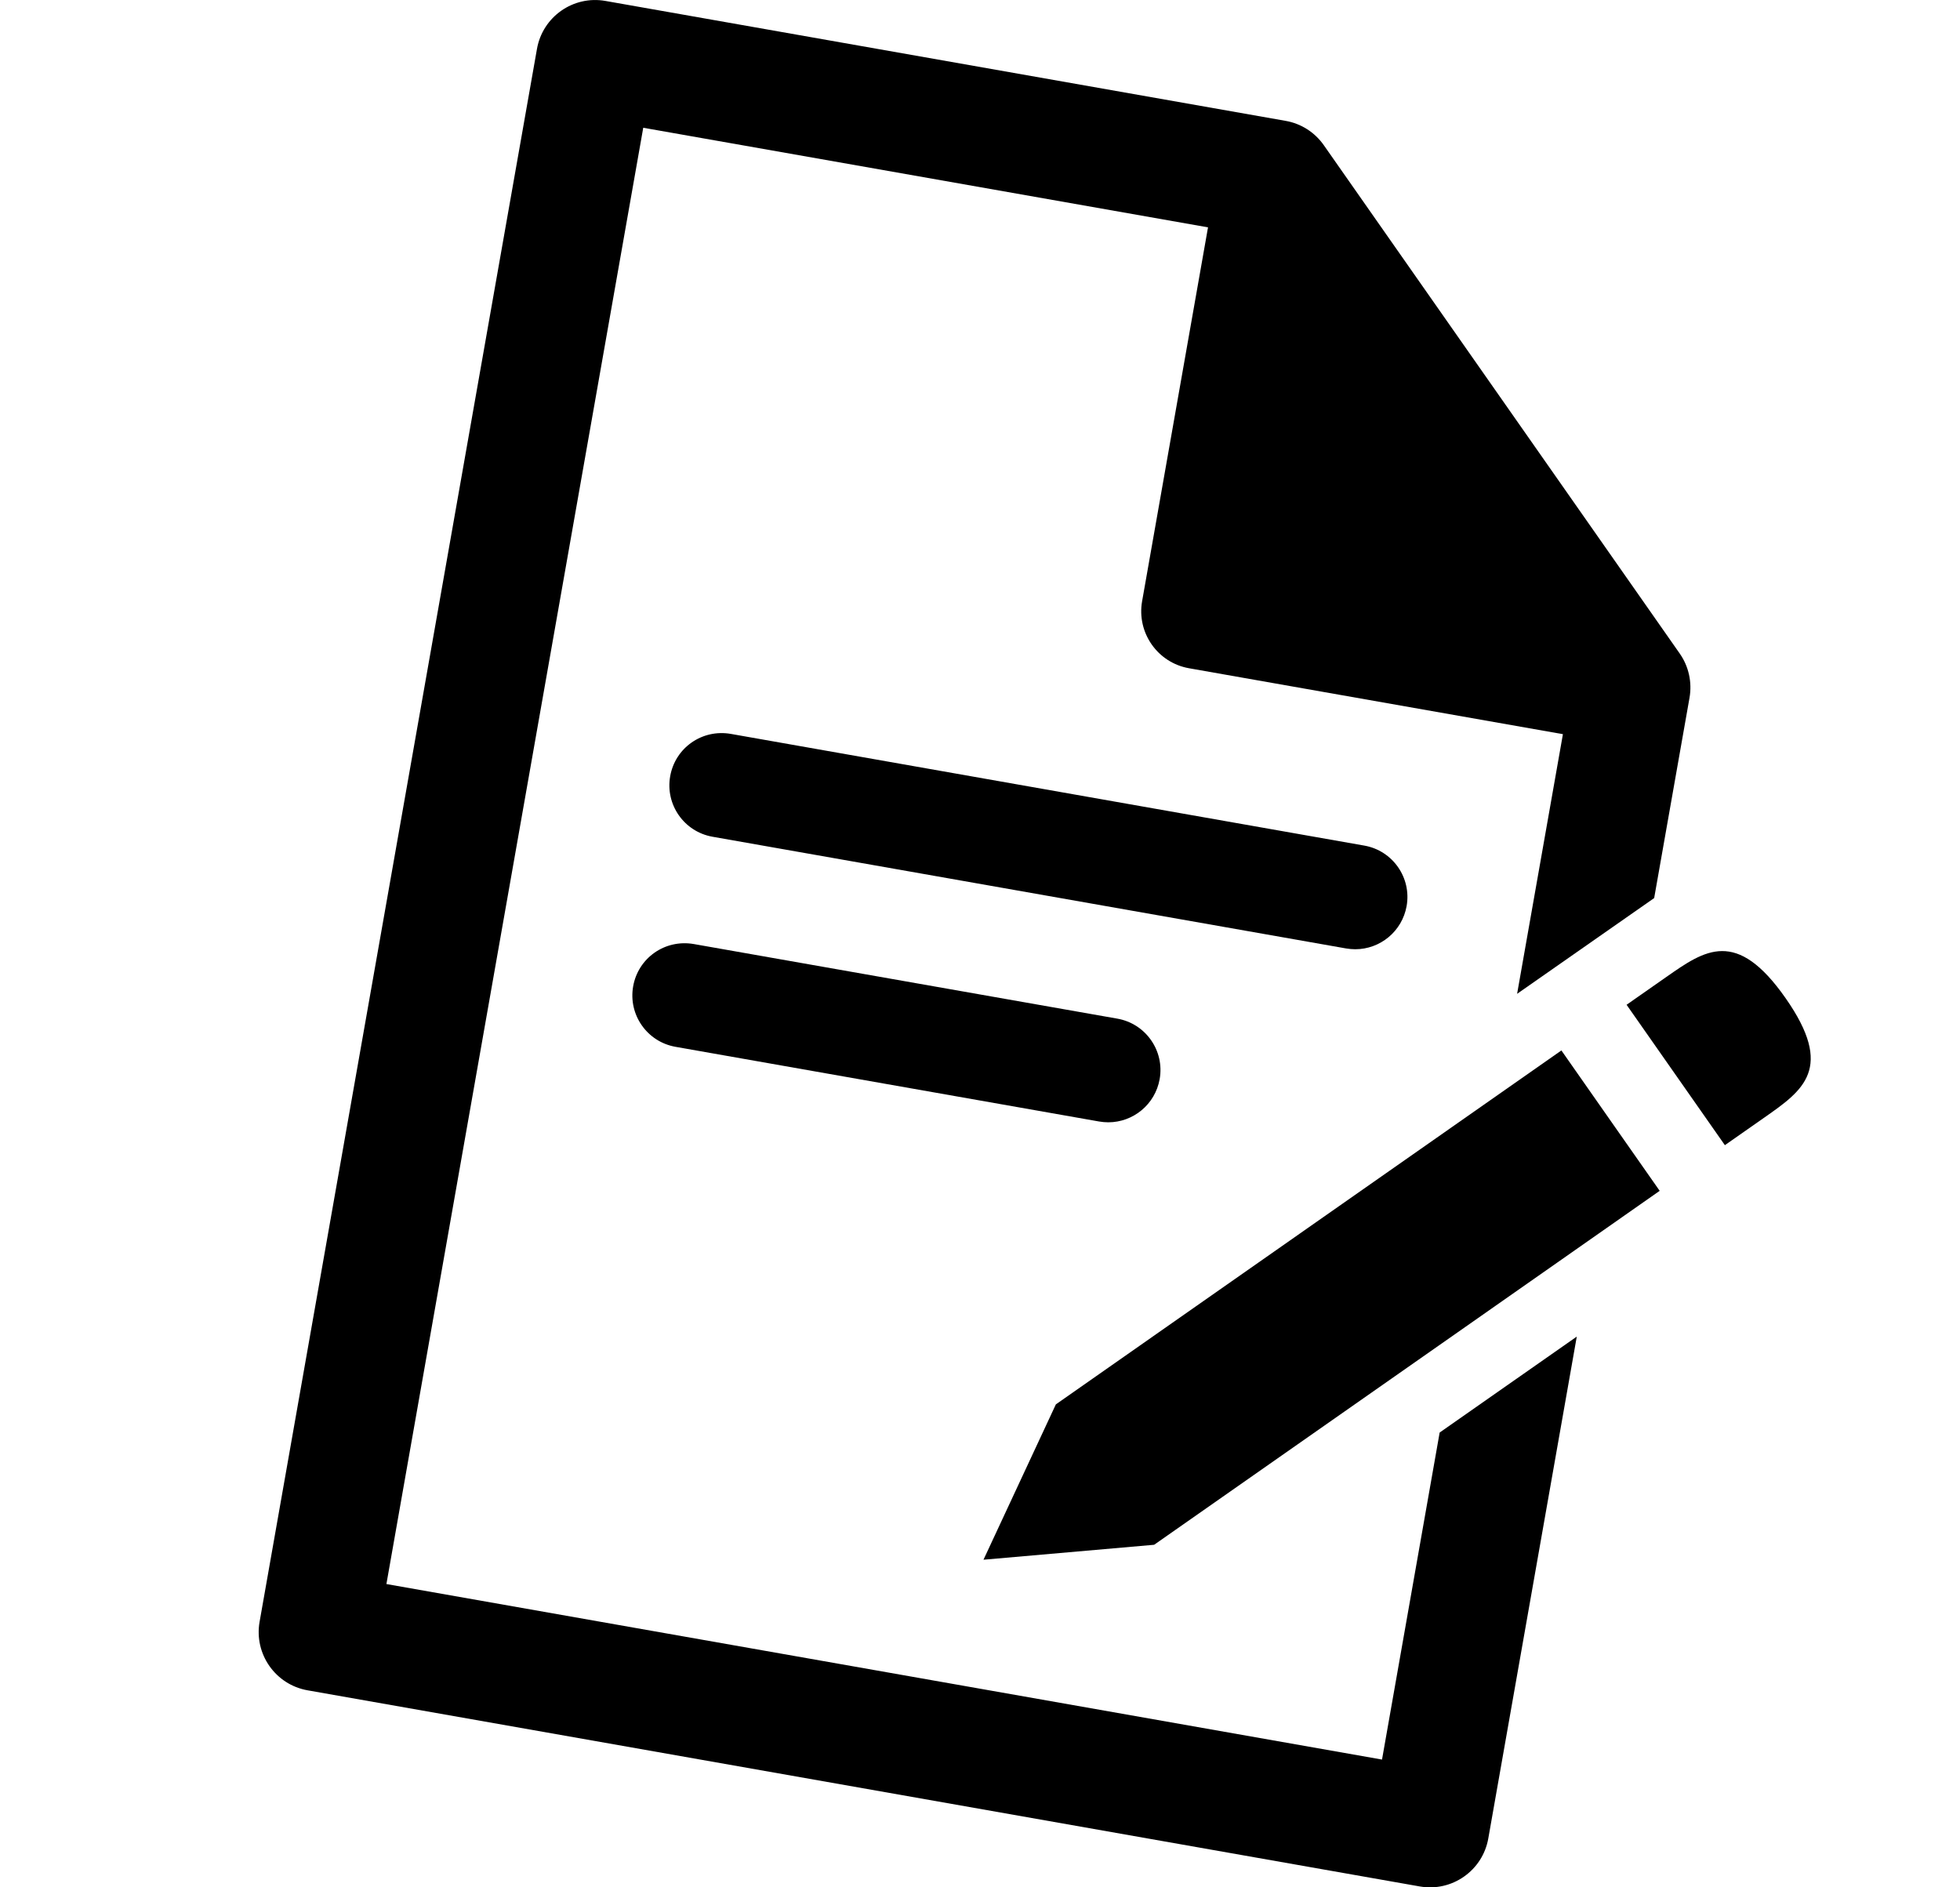 <?xml version="1.0" encoding="utf-8"?>
<!-- Generator: Adobe Illustrator 22.1.0, SVG Export Plug-In . SVG Version: 6.00 Build 0)  -->
<svg version="1.1" id="Laag_1" xmlns="http://www.w3.org/2000/svg" xmlns:xlink="http://www.w3.org/1999/xlink" x="0px" y="0px"
	 viewBox="0 0 27 26" style="enable-background:new 0 0 27 26;" xml:space="preserve">
<g>
	<g>
		<polygon points="22.234,15.507 21.509,14.471 21.509,14.471 21.509,14.471 14.545,19.347 
			13.548,21.487 15.899,21.281 20.076,18.357 20.076,18.357 21.454,17.392 
			22.863,16.405 22.234,15.507 		"/>
		<path d="M19.038,24.24L5.323,21.822L8.861,1.76l7.78,1.372l-0.908,5.151
			c-0.076,0.433,0.213,0.847,0.647,0.923l5.15,0.908l-0.631,3.577l1.888-1.319
			l0.487-2.76c0.037-0.213-0.011-0.432-0.135-0.609l-4.903-7.003
			c-0.124-0.177-0.313-0.298-0.526-0.335L8.341,0.013
			C7.898-0.066,7.475,0.23,7.397,0.674L3.576,22.342
			c-0.078,0.443,0.218,0.866,0.661,0.944l15.321,2.702
			c0.443,0.078,0.866-0.218,0.944-0.661l1.219-6.914l-1.889,1.322L19.038,24.24z"/>
		<path d="M24.597,13.75c-0.677-0.967-1.11-0.664-1.644-0.29l-0.409,0.286V13.746
			l-0.137,0.096l0.096,0.137v-0l1.258,1.797l0.546-0.382
			C24.841,15.02,25.274,14.717,24.597,13.75z"/>
		<path d="M18.669,13.077c0.343,0,0.646-0.246,0.708-0.595
			c0.069-0.391-0.192-0.764-0.583-0.833l-8.728-1.539
			c-0.395-0.068-0.765,0.192-0.834,0.584c-0.069,0.391,0.192,0.764,0.583,0.833
			l8.728,1.539C18.586,13.073,18.628,13.077,18.669,13.077z"/>
		<path d="M9.556,13.005C9.16,12.937,8.791,13.197,8.722,13.588
			c-0.069,0.391,0.192,0.764,0.583,0.833l5.836,1.029
			c0.043,0.007,0.084,0.011,0.126,0.011c0.343,0,0.646-0.246,0.708-0.595
			c0.069-0.391-0.192-0.764-0.583-0.833L9.556,13.005z"/>
	</g>
</g>
</svg>
